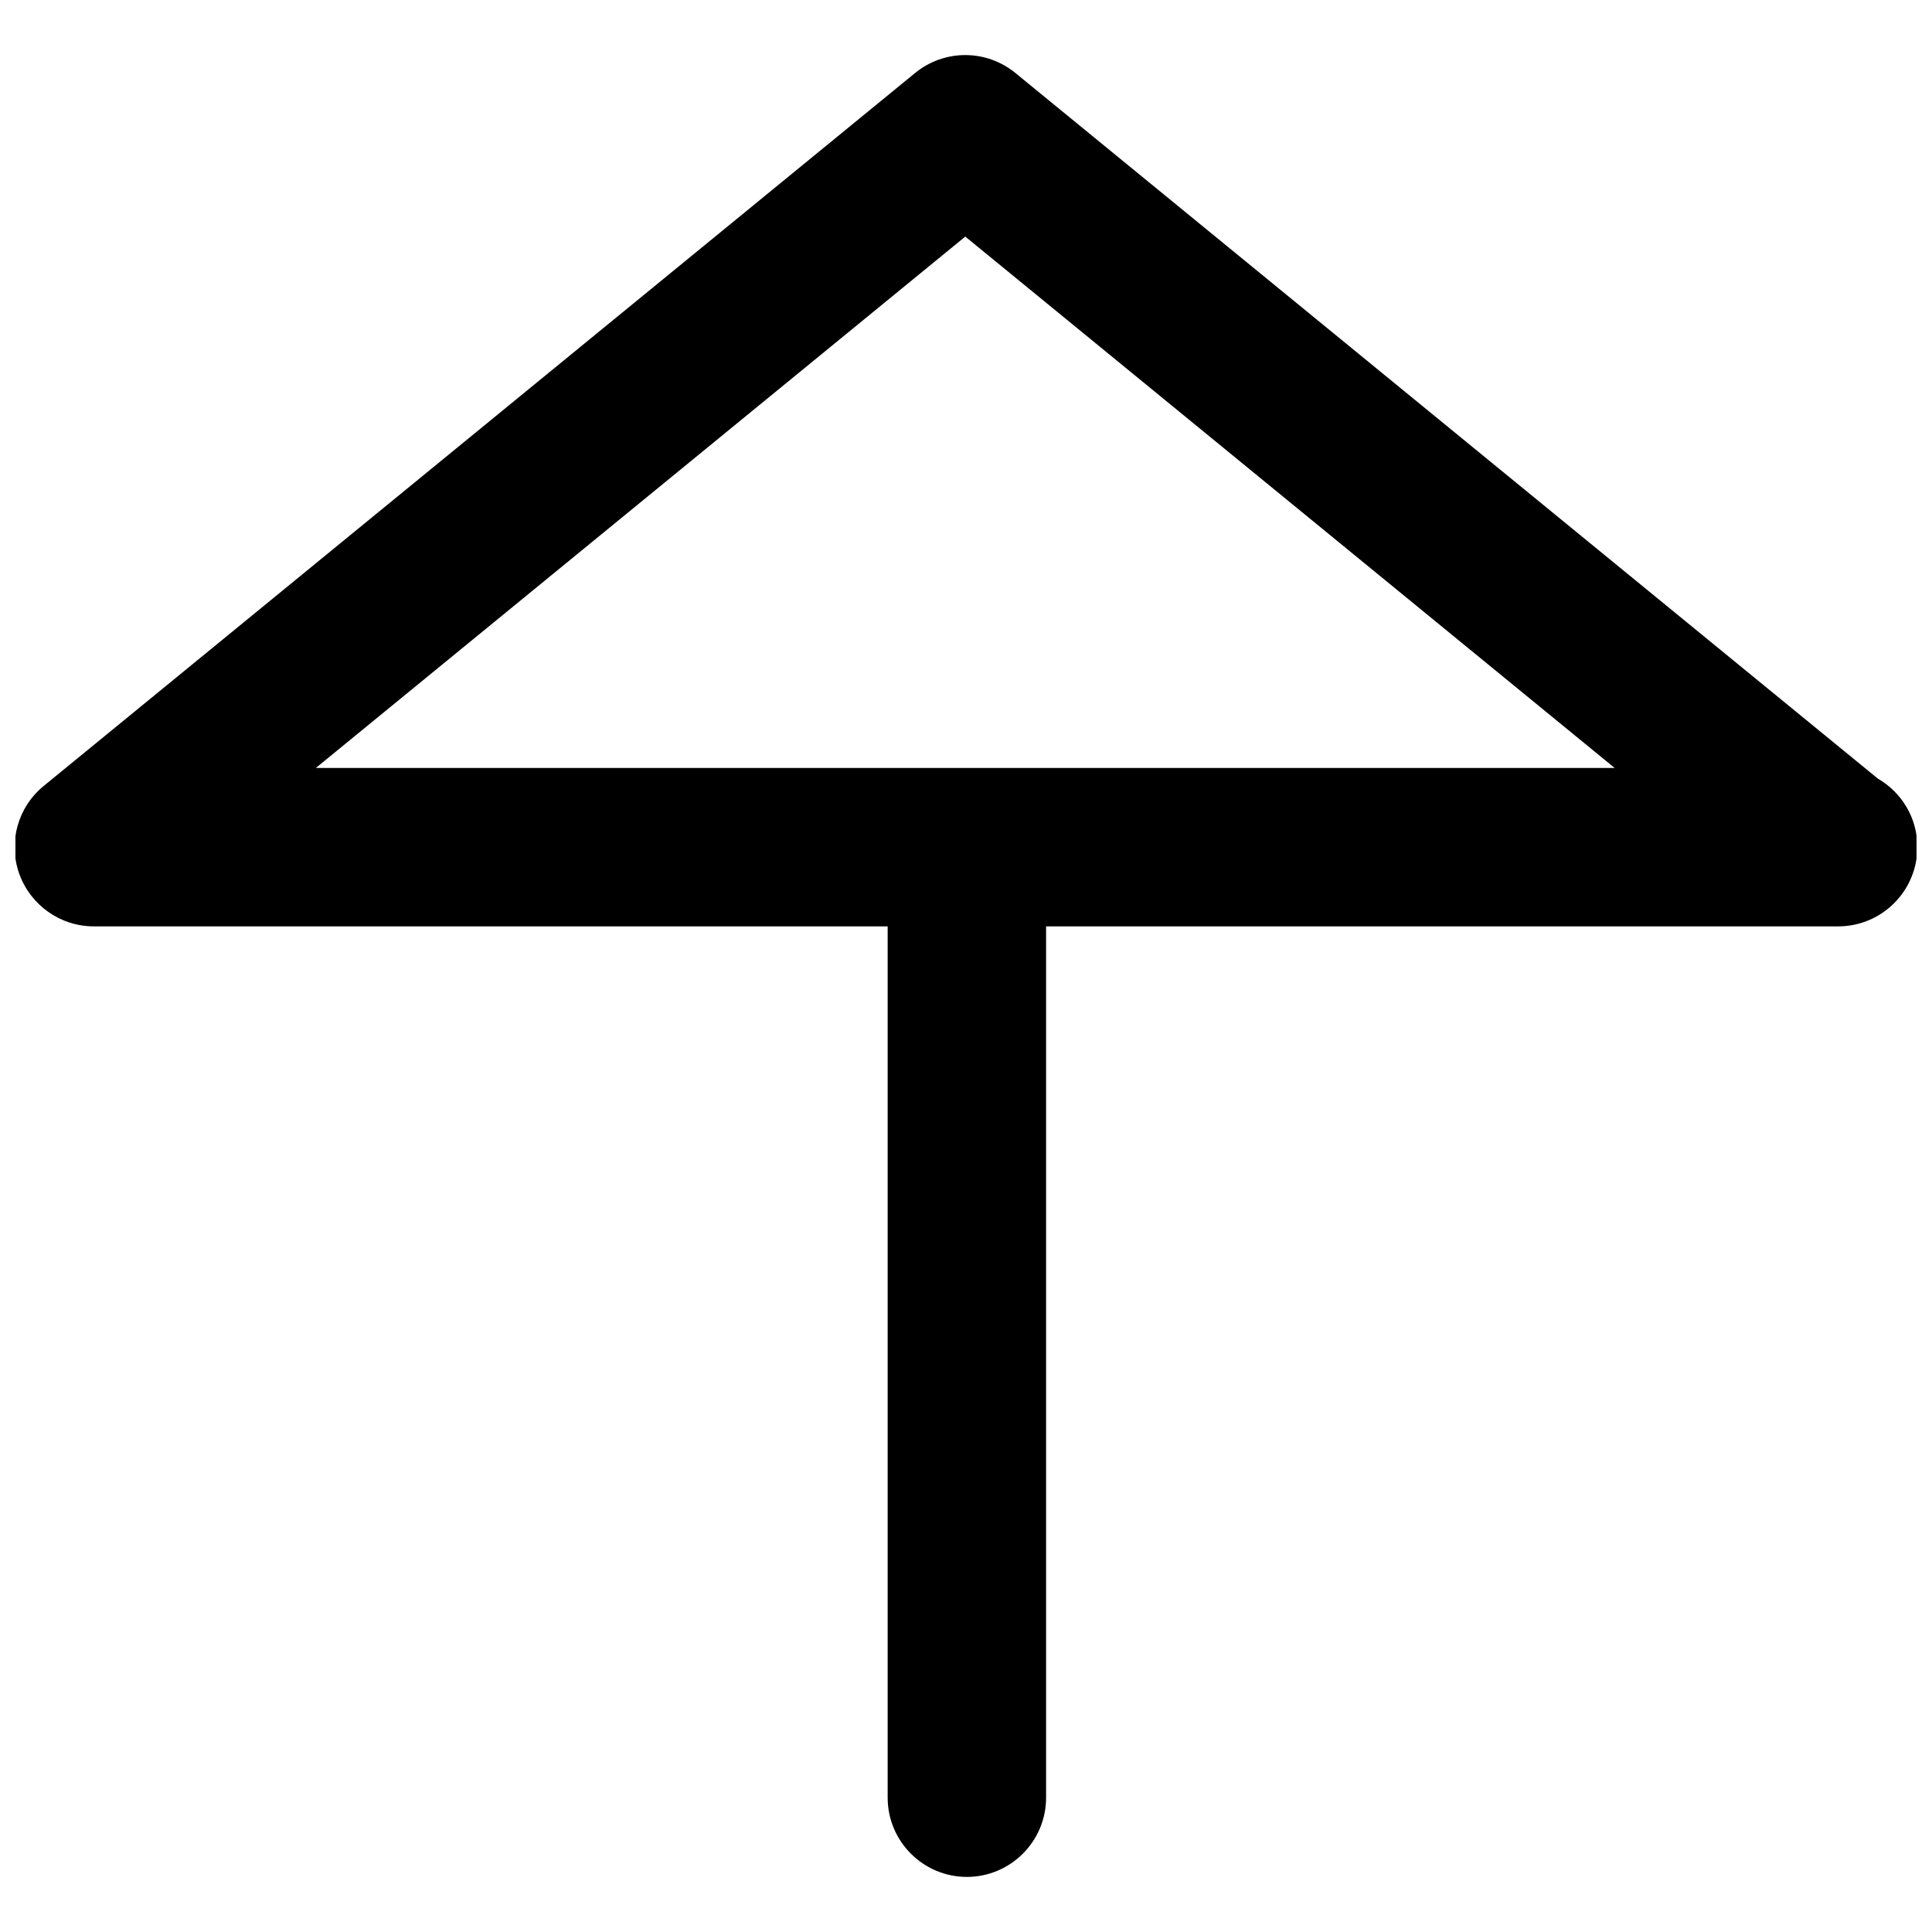 <?xml version="1.0" encoding="UTF-8"?>
<!-- Uploaded to: SVG Repo, www.svgrepo.com, Generator: SVG Repo Mixer Tools -->
<svg width="800px" height="800px" version="1.1" viewBox="144 144 512 512" xmlns="http://www.w3.org/2000/svg">
 <defs>
  <clipPath id="a">
   <path d="m148.09 158h503.81v484h-503.81z"/>
  </clipPath>
 </defs>
 <g clip-path="url(#a)">
  <path d="m641.66 350.35-228.56-187c-7.75-6.34-18.852-6.34-26.598 0l-230.91 188.93c-6.887 5.625-9.469 14.945-6.488 23.281 2.984 8.332 10.898 13.938 19.777 13.938h210.36v230.91c0 11.566 9.406 20.992 20.992 20.992 11.566 0 20.992-9.426 20.992-20.992v-230.91h209.48 0.418c11.609 0 20.992-9.406 20.992-20.992 0.043-7.746-4.176-14.527-10.453-18.16zm-413.96-2.832 172.11-140.82 172.09 140.82z"/>
 </g>
</svg>